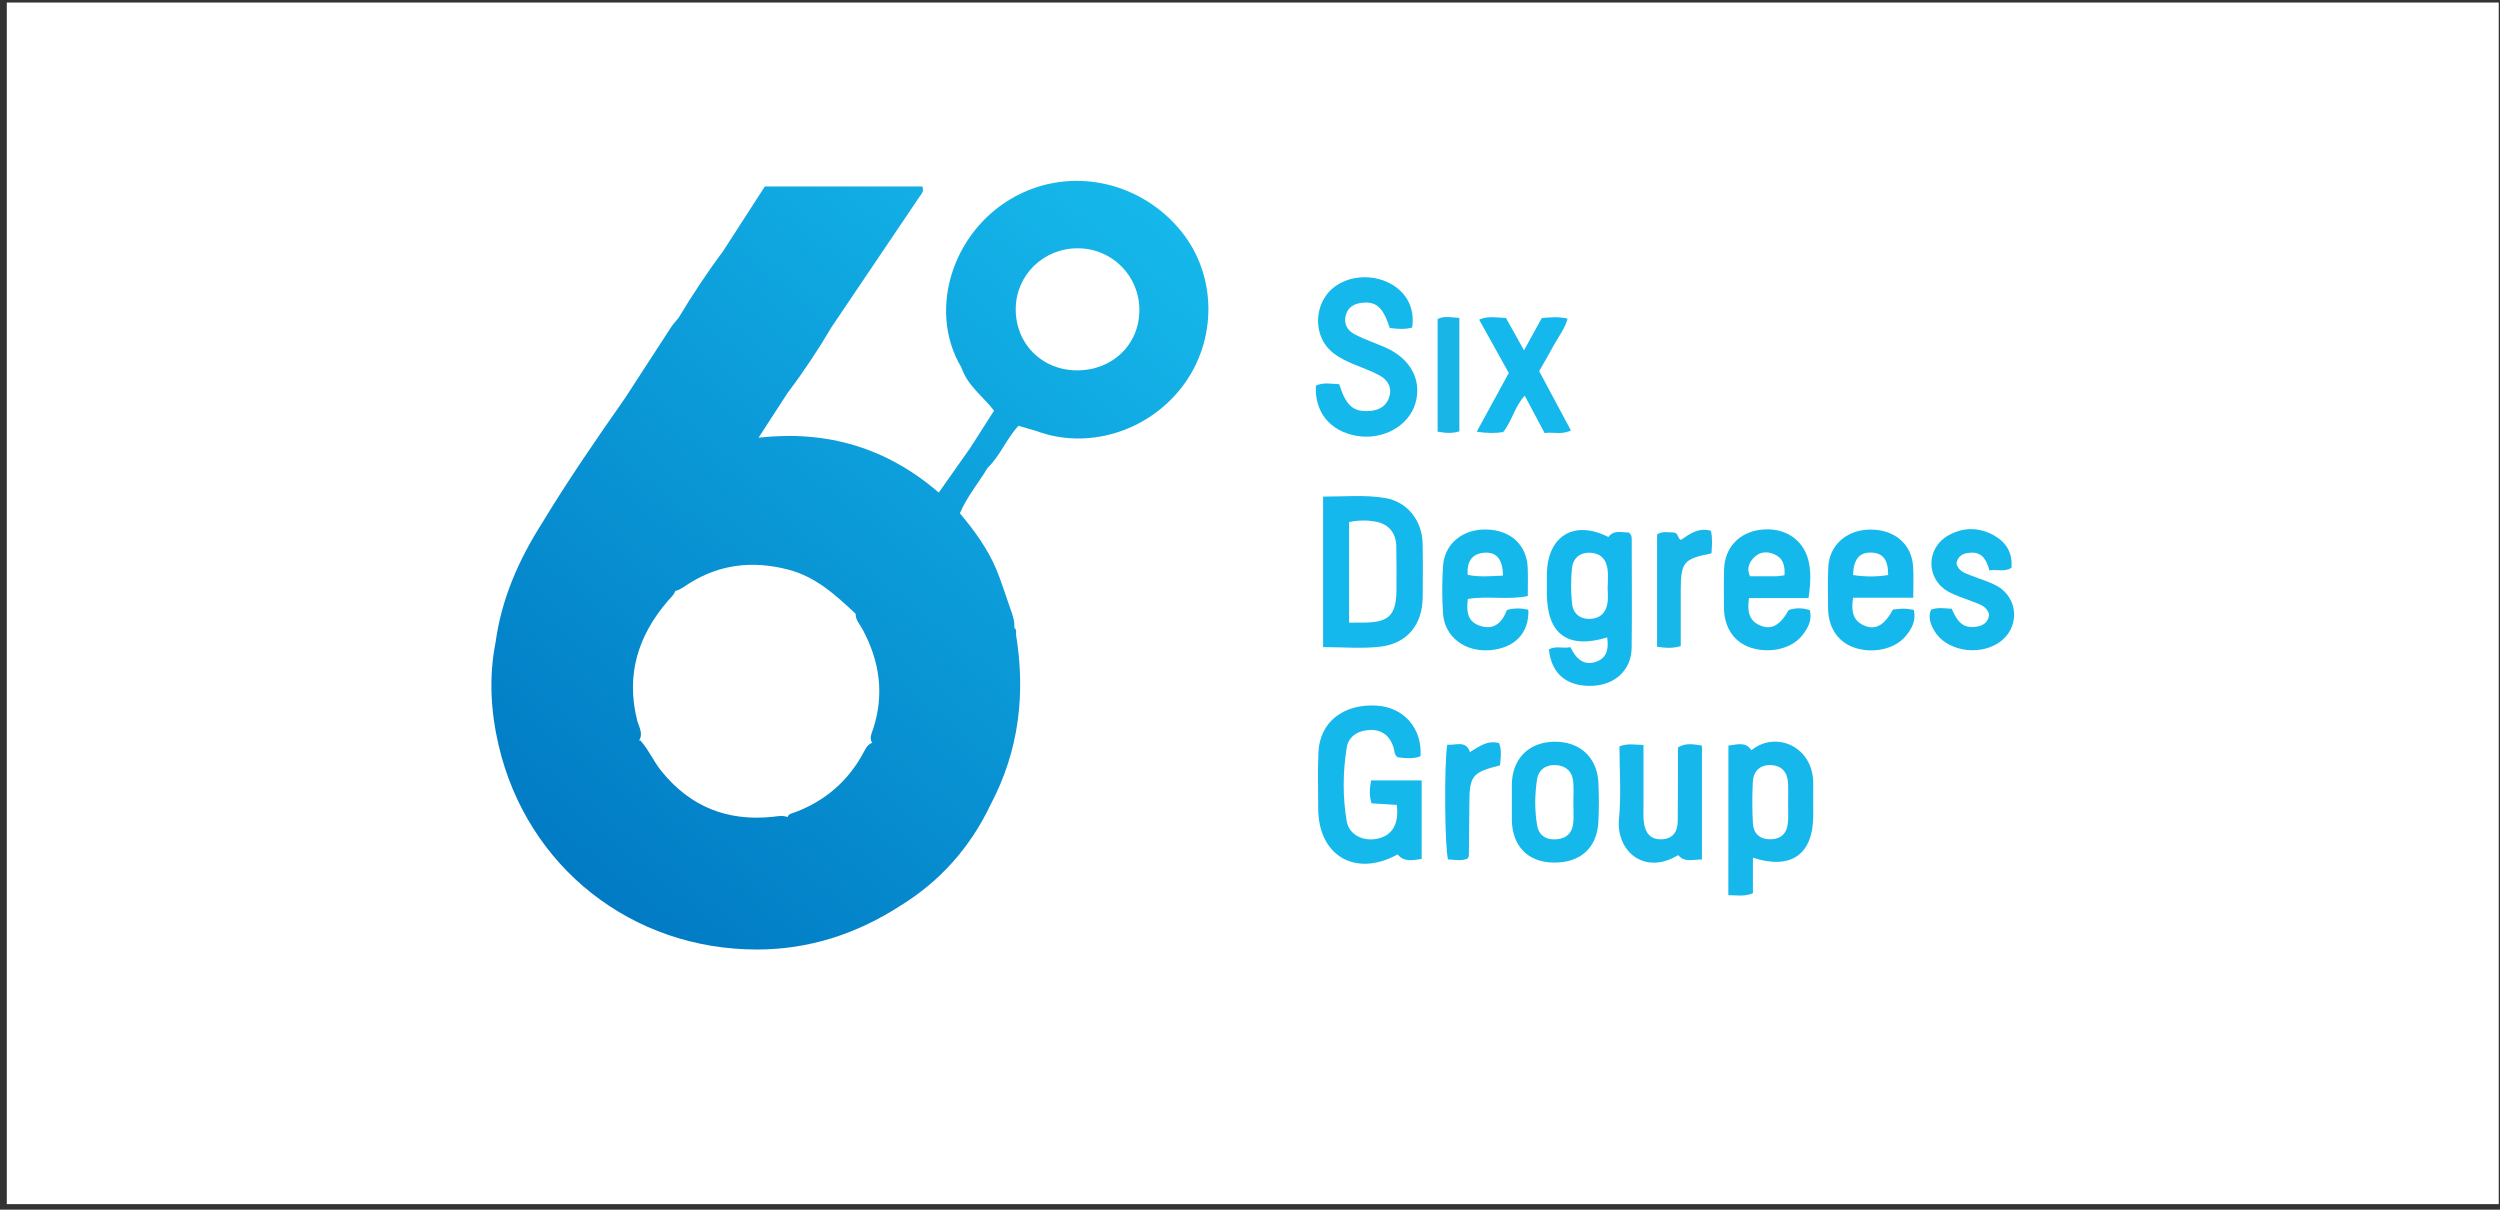 <?xml version="1.0" encoding="utf-8"?>
<svg xmlns="http://www.w3.org/2000/svg" width="310" height="150" viewBox="0 0 310 150" fill="none">
<rect x="0" y="0" width="310" height="150" fill="#333333" stroke="none"/>
<g clip-path="url(#clip0_3785_5790)">
<rect width="309" height="149" transform="translate(0.843 0.31)" fill="white"/>
<path d="M173.2 99.808C172.177 99.74 171.125 99.671 170.073 99.613C169.761 98.639 169.83 97.772 170.015 96.769C172.08 96.769 174.135 96.769 176.287 96.769C176.287 100.061 176.287 103.256 176.287 106.509C175.138 106.684 174.096 106.918 173.307 105.944C168.096 108.827 163.469 106.129 163.459 100.266C163.459 97.928 163.382 95.59 163.489 93.263C163.654 89.542 166.576 87.253 170.687 87.496C174.076 87.691 176.385 90.331 176.141 93.779C175.177 94.149 174.193 93.993 173.297 93.905C172.839 93.516 172.927 93.058 172.8 92.668C172.342 91.246 171.359 90.457 169.869 90.516C168.427 90.574 167.219 91.266 166.985 92.746C166.508 95.766 166.479 98.834 166.995 101.844C167.287 103.519 169.021 104.366 170.774 104.006C172.644 103.616 173.502 102.175 173.2 99.808Z" fill="#15B8EB"/>
<path d="M172.333 40.666C171.524 38.182 170.706 37.403 169.06 37.529C168.037 37.607 167.18 37.997 166.878 39.078C166.576 40.169 167.102 41.007 168.008 41.474C169.226 42.107 170.541 42.536 171.797 43.091C174.904 44.455 176.336 47.133 175.518 49.987C174.7 52.831 171.456 54.623 168.184 54.039C164.921 53.455 163.002 51.107 163.167 47.825C164.112 47.367 165.106 47.61 166.06 47.64C166.927 50.347 167.804 51.088 169.82 50.961C171.008 50.883 171.924 50.367 172.274 49.208C172.645 48 172.041 47.065 171.008 46.52C169.956 45.955 168.817 45.575 167.716 45.107C166.031 44.386 164.482 43.529 163.781 41.679C163.002 39.614 163.586 37.179 165.223 35.776C167.102 34.159 170.151 33.916 172.469 35.202C174.476 36.312 175.459 38.299 175.109 40.617C174.183 40.87 173.248 40.792 172.333 40.666Z" fill="#15B8EB"/>
<path d="M211.04 106.577C209.891 106.568 208.878 106.977 208.099 106.032C203.91 108.584 200.355 105.564 200.755 101.483C201.047 98.532 200.813 95.532 200.813 92.552C201.836 92.142 202.703 92.357 203.793 92.376C203.793 94.938 203.793 97.373 203.793 99.808C203.793 100.529 203.754 101.249 203.842 101.96C203.988 103.236 204.631 104.123 206.034 104.074C207.446 104.025 208.03 103.129 208.04 101.814C208.069 99.36 208.06 96.905 208.069 94.451C208.069 93.857 208.069 93.263 208.069 92.678C209.063 92.084 209.978 92.288 211.04 92.454C211.04 97.139 211.04 101.766 211.04 106.577Z" fill="#16B8EB"/>
<path d="M239.452 75.604C240.27 75.282 241.098 75.438 242.014 75.487C242.54 76.675 243.144 77.883 244.77 77.747C245.734 77.669 246.523 77.328 246.65 76.208C246.387 75.156 245.471 74.941 244.643 74.61C243.592 74.182 242.471 73.88 241.507 73.315C238.78 71.708 238.838 67.938 241.595 66.39C243.445 65.347 245.393 65.357 247.254 66.39C248.783 67.247 249.572 68.571 249.426 70.412C248.549 70.958 247.653 70.558 246.689 70.734C246.348 69.516 245.861 68.484 244.449 68.532C243.553 68.562 242.803 68.815 242.598 69.838C242.822 70.841 243.669 71.065 244.439 71.376C245.491 71.795 246.611 72.107 247.595 72.643C250.4 74.182 250.478 78.01 247.78 79.743C245.179 81.409 241.225 80.649 239.832 78.175C239.394 77.396 239.053 76.558 239.452 75.604Z" fill="#15B8EB"/>
<path d="M186.738 39.429C187.44 40.675 188.131 41.922 188.979 43.442C189.787 41.971 190.488 40.695 191.18 39.438C192.261 39.341 193.264 39.244 194.384 39.516C194.034 40.783 193.235 41.766 192.651 42.848C192.086 43.9 191.482 44.922 190.858 46.023C192.164 48.458 193.449 50.864 194.793 53.377C193.673 53.942 192.621 53.542 191.531 53.698C190.703 52.14 189.923 50.679 189.066 49.062C187.81 50.425 187.488 52.218 186.388 53.581C185.394 53.727 184.41 53.737 183.115 53.532C184.469 51.049 185.745 48.711 187.089 46.247C185.91 44.123 184.703 41.952 183.417 39.643C184.518 39.127 185.609 39.4 186.738 39.429Z" fill="#15B8EC"/>
<path d="M179.463 92.347C180.554 92.435 181.742 91.763 182.278 93.253C183.437 92.561 184.45 91.743 185.891 92.152C186.232 93.068 186.086 93.993 186.008 94.899C182.492 95.795 182.209 96.175 182.2 99.827C182.19 101.921 182.17 104.006 182.141 106.1C182.141 106.207 182.053 106.314 181.976 106.47C181.196 106.782 180.378 106.616 179.56 106.567C179.151 105.292 179.054 94.675 179.463 92.347Z" fill="#16B7EB"/>
<path d="M205.478 80.191C205.478 75.419 205.478 70.831 205.478 66.263C206.209 65.805 206.94 66.049 207.407 66.019C208.206 66.039 207.952 66.74 208.43 66.954C209.501 66.214 210.612 65.376 212.15 65.815C212.375 66.799 212.287 67.724 212.219 68.62C208.722 69.311 208.42 69.701 208.41 73.315C208.41 75.574 208.41 77.824 208.41 80.123C207.358 80.415 206.501 80.357 205.478 80.191Z" fill="#17B7E9"/>
<path d="M180.963 53.484C180.057 53.766 179.248 53.708 178.265 53.523C178.265 48.896 178.265 44.27 178.265 39.565C179.053 39.136 179.94 39.37 180.963 39.419C180.963 44.084 180.963 48.721 180.963 53.484Z" fill="#1AB5E7"/>
<path d="M146.443 28.646C141.593 22.695 133.45 20.767 126.69 23.952C118.382 27.867 114.808 38.182 119.21 45.565C119.95 47.796 121.889 49.15 123.262 50.922C122.239 52.52 121.275 54.029 120.311 55.539C119.025 57.36 117.749 59.182 116.405 61.081C109.967 55.52 102.545 53.318 94.061 54.273C95.386 52.237 96.525 50.464 97.675 48.702C99.652 46.091 101.454 43.374 103.119 40.549C106.752 35.163 110.395 29.776 114.028 24.38C114.252 24.049 114.613 23.747 114.369 23.124C107.941 23.124 101.464 23.124 94.84 23.124C93.106 25.793 91.402 28.442 89.697 31.091C87.701 33.77 85.86 36.556 84.136 39.419C83.844 39.789 83.512 40.13 83.249 40.52C81.331 43.461 79.422 46.413 77.513 49.354C73.938 54.458 70.412 59.581 67.188 64.909C64.305 69.448 62.181 74.279 61.451 79.656C60.604 83.922 60.847 88.188 61.821 92.386C65.347 107.542 78.379 117.779 93.944 117.74C100.324 117.72 106.139 115.83 111.486 112.412C116.541 109.334 120.301 105.097 122.843 99.759C126.369 93.068 127.197 85.987 125.97 78.594C126.048 78.302 126.018 78.039 125.775 77.834C125.833 76.958 125.541 76.159 125.239 75.36C124.674 73.763 124.187 72.136 123.535 70.578C122.444 67.997 120.788 65.747 119.025 63.643C119.931 61.539 121.353 59.873 122.463 58.013C124.041 56.503 124.801 54.39 126.291 52.802C127.051 53.016 127.772 53.231 128.492 53.435C134.833 55.822 142.323 53.542 146.599 47.942C150.982 42.215 150.914 34.13 146.443 28.646ZM82.032 95.639C81.048 94.431 80.444 92.97 79.402 91.811C79.344 91.821 79.285 91.841 79.237 91.85C79.811 90.944 79.207 90.117 79.003 89.308C77.6 83.669 79.11 78.818 82.821 74.503C83.152 74.114 83.571 73.782 83.727 73.286C83.775 73.266 83.834 73.247 83.883 73.237C84.467 73.061 84.925 72.672 85.431 72.36C89.23 69.964 93.282 69.506 97.616 70.597C101.084 71.464 103.577 73.743 106.061 76.071C106.08 76.081 106.09 76.1 106.1 76.11C106.071 76.86 106.616 77.415 106.947 78.019C109.071 81.964 109.684 86.055 108.272 90.379C108.087 90.944 107.756 91.548 108.165 92.152C108.145 92.142 108.116 92.142 108.097 92.133C107.61 92.318 107.376 92.746 107.152 93.175C105.262 96.769 102.399 99.272 98.61 100.714C98.249 100.85 97.782 100.889 97.665 101.318C97.041 101.074 96.418 101.22 95.785 101.288C90.194 101.863 85.597 100.042 82.032 95.639ZM133.528 45.925C129.184 45.906 125.921 42.624 125.95 38.299C125.979 34.081 129.418 30.75 133.703 30.789C137.94 30.819 141.32 34.257 141.281 38.484C141.262 42.75 137.931 45.945 133.528 45.925Z" fill="url(#paint0_linear_3785_5790)"/>
<path d="M164.063 80.24C164.063 74.026 164.063 67.909 164.063 61.578C166.703 61.588 169.265 61.325 171.797 61.763C174.524 62.23 176.346 64.558 176.404 67.393C176.453 69.604 176.433 71.815 176.414 74.035C176.385 77.445 174.524 79.792 171.135 80.191C168.856 80.454 166.508 80.24 164.063 80.24ZM169.119 77.201C172.226 77.191 173.141 76.285 173.161 73.13C173.17 71.338 173.18 69.545 173.141 67.763C173.102 66.039 172.177 64.948 170.492 64.665C169.469 64.49 168.388 64.49 167.287 64.743C167.287 68.902 167.287 72.935 167.287 77.211C168.057 77.201 168.593 77.201 169.119 77.201Z" fill="#14B8EC"/>
<path d="M199.293 79.042C194.375 80.532 191.823 78.633 191.813 73.578C191.813 72.798 191.813 72.019 191.813 71.24C191.852 66.467 195.183 64.412 199.44 66.594C200.121 65.649 201.105 66.058 201.923 66.019C202.313 66.263 202.332 66.565 202.332 66.867C202.332 71.357 202.381 75.857 202.323 80.347C202.284 83.084 200.258 84.944 197.433 85.042C194.287 85.149 192.368 83.561 192.066 80.522C192.904 80.055 193.81 80.435 194.735 80.25C195.407 81.642 196.362 82.626 197.969 82.042C199.332 81.535 199.469 80.347 199.293 79.042ZM199.362 72.681C199.362 72.029 199.42 71.367 199.352 70.714C199.225 69.428 198.534 68.6 197.19 68.542C195.826 68.484 195.018 69.292 194.91 70.558C194.784 71.971 194.784 73.422 194.93 74.834C195.057 76.013 195.836 76.763 197.121 76.743C198.388 76.724 199.118 76.003 199.323 74.815C199.44 74.123 199.342 73.392 199.342 72.672C199.342 72.681 199.352 72.681 199.362 72.681Z" fill="#14B8EC"/>
<path d="M214.323 92.454C215.452 92.318 216.456 91.938 217.176 93.029C220.176 90.574 224.91 92.532 224.842 97.256C224.822 98.571 224.852 99.886 224.842 101.201C224.813 105.944 222.085 107.902 217.361 106.353C217.361 107.863 217.361 109.304 217.361 110.765C216.261 111.213 215.345 110.999 214.313 110.999C214.323 104.775 214.323 98.707 214.323 92.454ZM221.725 99.545C221.725 98.707 221.764 97.879 221.715 97.042C221.637 95.717 220.887 94.909 219.572 94.87C218.248 94.831 217.42 95.62 217.352 96.934C217.264 98.658 217.264 100.392 217.361 102.106C217.43 103.334 218.189 104.064 219.465 104.074C220.809 104.084 221.579 103.363 221.696 102.038C221.783 101.21 221.715 100.373 221.725 99.545Z" fill="#16B8EB"/>
<path d="M224.257 74.162C221.715 74.162 219.339 74.162 216.874 74.162C216.66 75.721 216.796 76.948 218.287 77.571C219.66 78.146 220.741 77.542 221.803 75.643C222.641 75.36 223.507 75.36 224.413 75.652C224.744 76.909 224.18 77.893 223.478 78.789C222.134 80.474 219.417 81.078 217.05 80.298C215.034 79.626 213.816 77.834 213.777 75.448C213.758 73.831 213.738 72.214 213.787 70.607C213.855 67.919 215.647 66.01 218.326 65.688C221.209 65.338 223.576 66.828 224.238 69.467C224.589 70.919 224.52 72.399 224.257 74.162ZM219.943 68.698C219.105 68.367 218.258 68.415 217.595 69.039C216.943 69.652 216.534 70.422 216.991 71.454C218.131 71.454 219.202 71.464 220.264 71.454C220.556 71.454 220.839 71.386 221.277 71.337C221.365 70.032 221.053 69.146 219.943 68.698Z" fill="#15B8EB"/>
<path d="M182.014 74.269C181.829 75.74 181.907 77.026 183.456 77.581C185.258 78.214 186.261 77.191 186.865 75.633C187.8 75.38 188.667 75.409 189.514 75.604C189.641 78.487 187.82 80.367 184.781 80.62C181.674 80.883 179.141 78.993 178.937 76.1C178.8 74.133 178.81 72.146 178.937 70.188C179.112 67.402 181.411 65.562 184.391 65.659C187.342 65.756 189.31 67.578 189.436 70.393C189.485 71.513 189.446 72.643 189.446 73.909C186.933 74.425 184.469 73.86 182.014 74.269ZM184.079 68.532C182.443 68.659 181.898 69.691 181.985 71.279C183.436 71.581 184.839 71.445 186.368 71.376C186.349 69.37 185.57 68.425 184.079 68.532Z" fill="#15B8EB"/>
<path d="M237.241 74.123C234.601 74.123 232.235 74.123 229.78 74.123C229.537 75.75 229.712 76.967 231.212 77.591C232.585 78.156 233.666 77.532 234.728 75.584C235.137 75.545 235.605 75.477 236.072 75.477C236.481 75.477 236.89 75.565 237.319 75.623C237.621 76.996 237.036 78.029 236.247 78.944C234.845 80.571 232.02 81.097 229.761 80.24C227.842 79.509 226.712 77.776 226.683 75.428C226.663 73.753 226.634 72.078 226.702 70.402C226.809 67.646 228.903 65.737 231.796 65.669C234.845 65.6 237.036 67.412 237.221 70.217C237.309 71.396 237.241 72.584 237.241 74.123ZM234.134 71.298C234.134 69.399 233.501 68.581 232.049 68.522C230.569 68.464 229.838 69.341 229.78 71.308C231.241 71.522 232.692 71.552 234.134 71.298Z" fill="#15B8EC"/>
<path d="M187.469 99.545C187.469 98.766 187.459 97.987 187.469 97.217C187.537 94.09 189.534 92.064 192.631 91.977C195.836 91.889 198.037 93.857 198.202 97.022C198.28 98.629 198.28 100.256 198.202 101.863C198.047 105.165 195.943 107.035 192.553 106.957C189.446 106.889 187.527 104.902 187.469 101.697C187.459 100.977 187.469 100.256 187.469 99.545ZM195.095 99.584C195.095 98.688 195.164 97.782 195.076 96.896C194.959 95.649 194.16 94.948 192.943 94.87C191.725 94.792 190.781 95.435 190.595 96.633C190.303 98.522 190.284 100.451 190.605 102.34C190.829 103.675 191.823 104.21 193.118 104.064C194.365 103.928 195.027 103.149 195.095 101.912C195.144 101.142 195.105 100.363 195.095 99.584C195.105 99.584 195.105 99.584 195.095 99.584Z" fill="#15B8EB"/>
</g>
<defs>
<linearGradient id="paint0_linear_3785_5790" x1="71.008" y1="108.857" x2="140.326" y2="23.229" gradientUnits="userSpaceOnUse">
<stop stop-color="#017BC4"/>
<stop offset="1" stop-color="#15B8EB"/>
</linearGradient>
<clipPath id="clip0_3785_5790">
<rect width="309" height="149" fill="white" transform="translate(0.843 0.31)"/>
</clipPath>
</defs>
</svg>